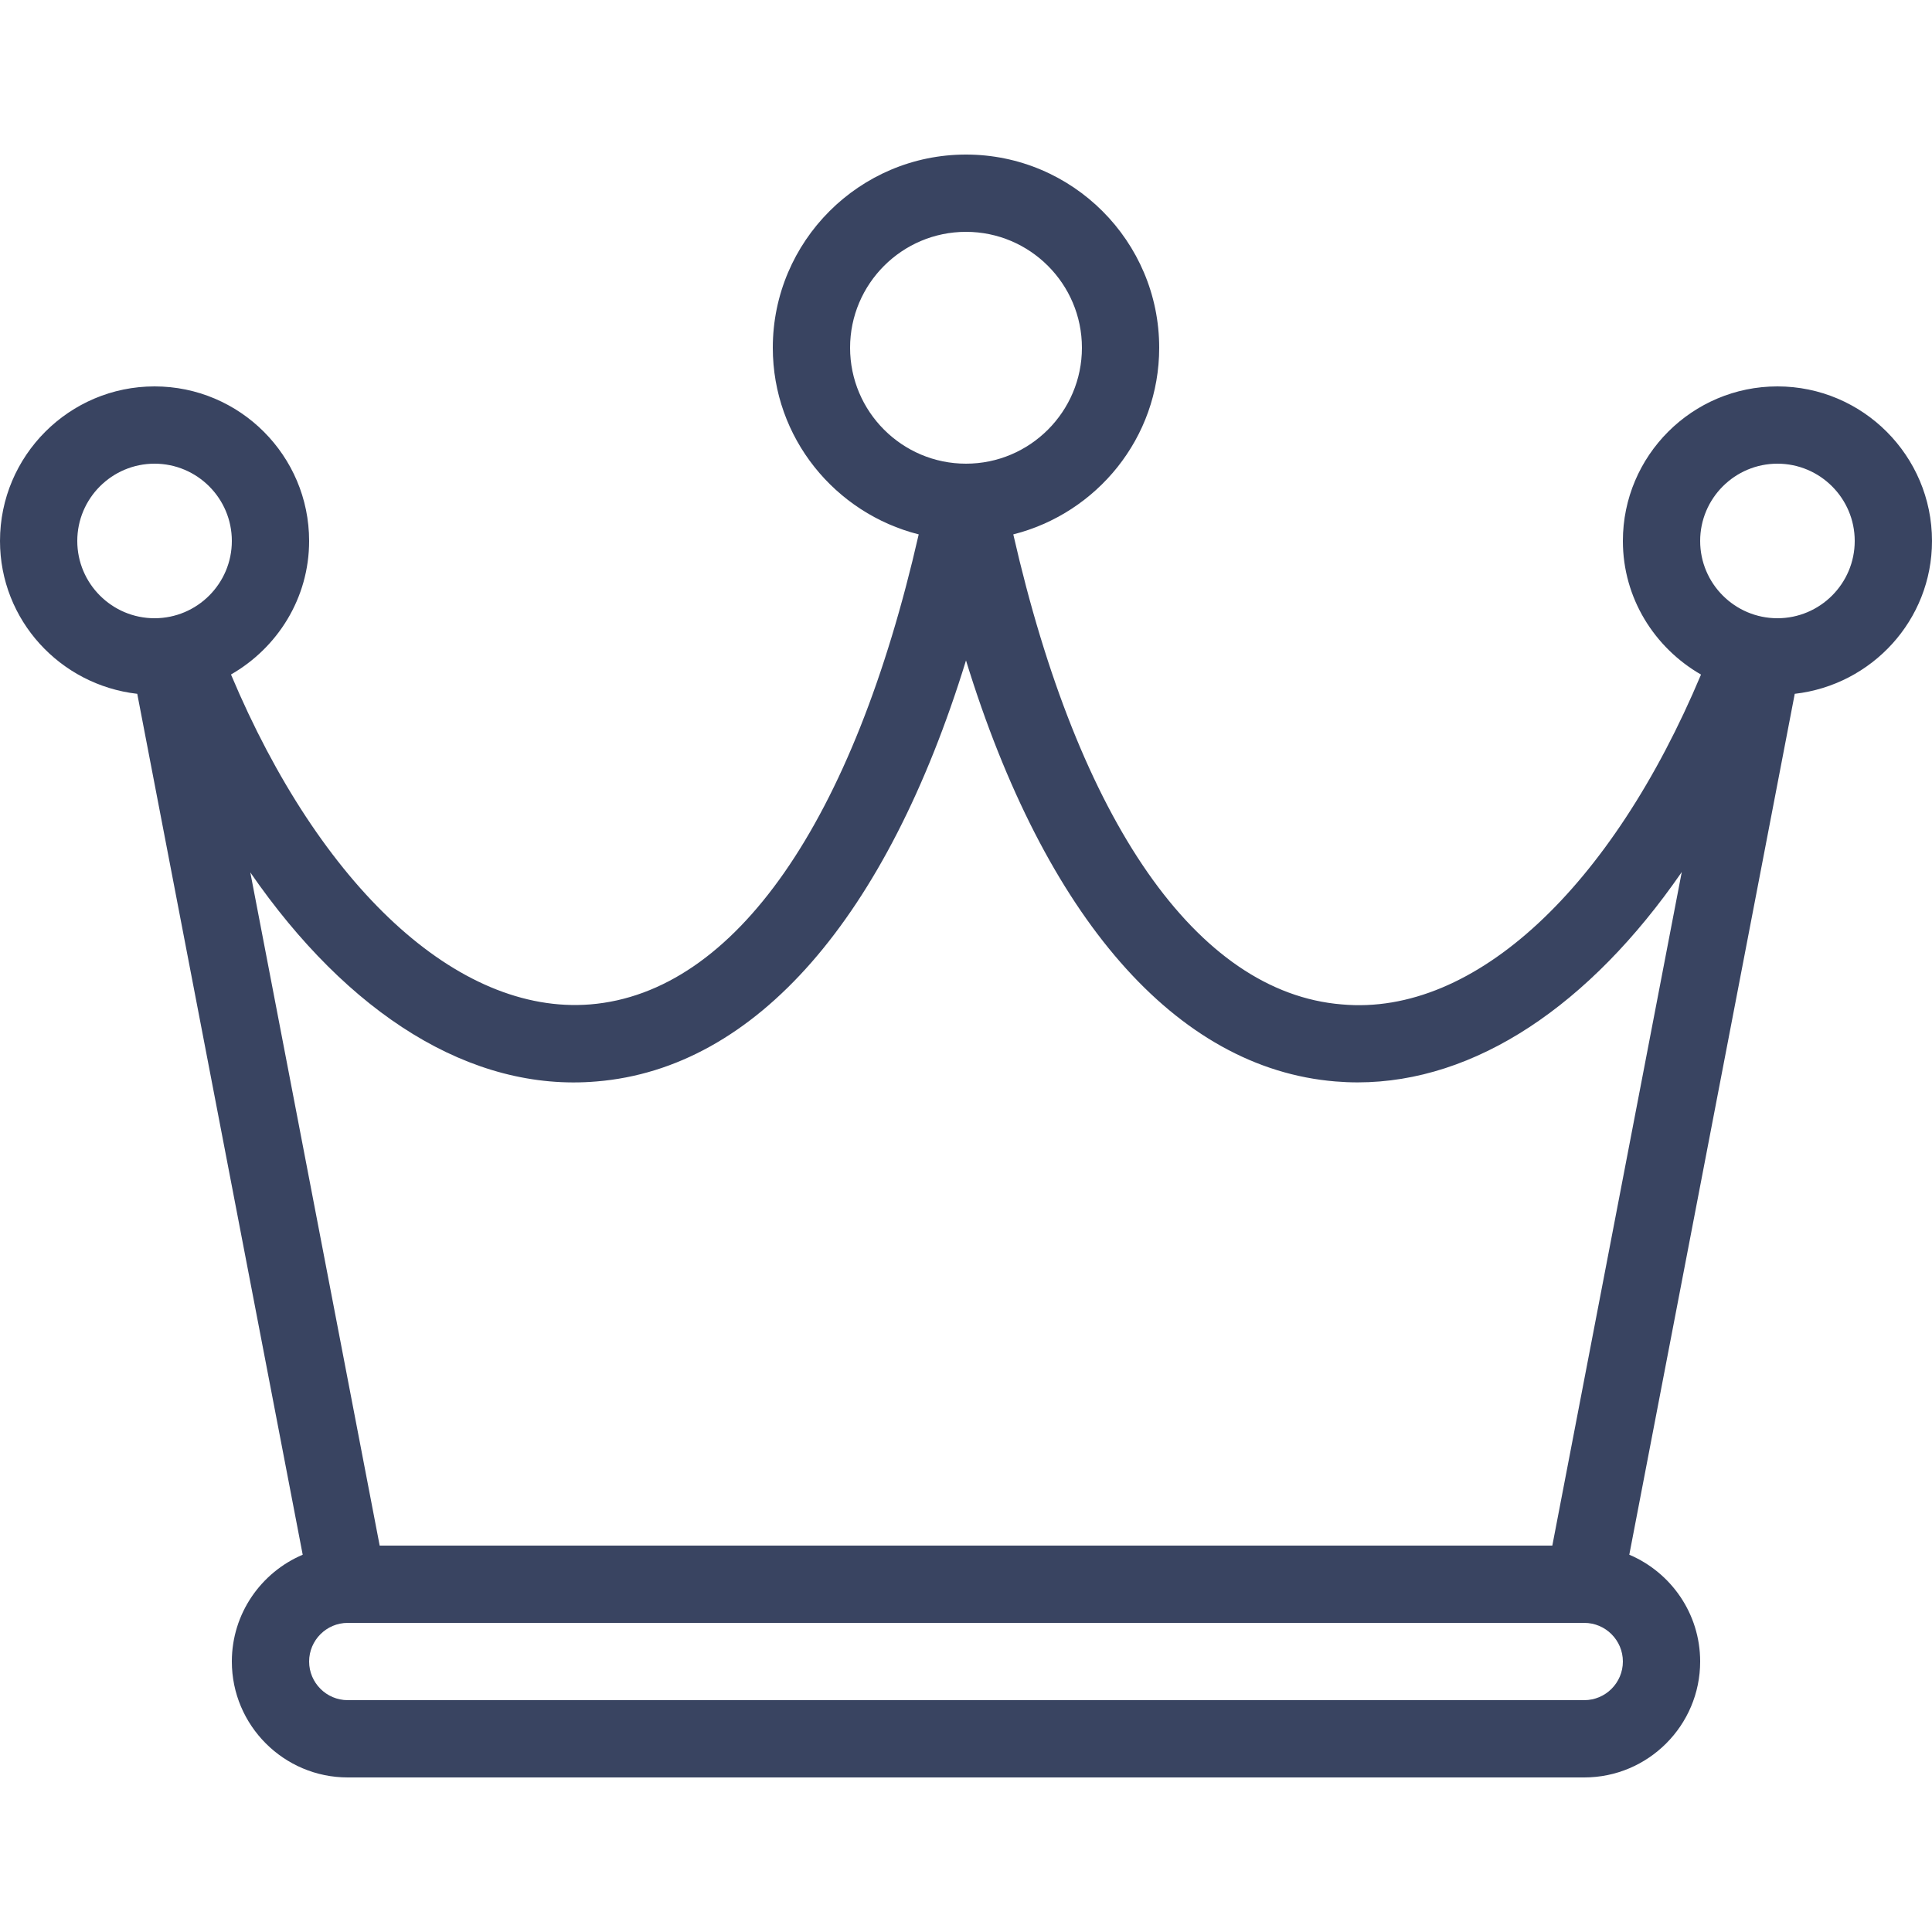 <svg width="50" height="50" viewBox="0 0 50 50" fill="none" xmlns="http://www.w3.org/2000/svg">
<path d="M46 10C43.794 10 42 11.794 42 14C42 15.482 42.82 16.766 44.022 17.458C41.72 22.936 38.182 26.308 34.724 25.994C30.972 25.688 27.914 21.25 26.224 13.83C28.388 13.282 30 11.332 30 9C30 6.242 27.756 4 25 4C22.244 4 20 6.242 20 9C20 11.332 21.612 13.282 23.776 13.83C22.086 21.25 19.028 25.688 15.276 25.994C11.834 26.27 8.282 22.932 5.978 17.456C7.18 16.766 8 15.482 8 14C8 11.794 6.206 10 4 10C1.794 10 0 11.794 0 14C0 16.05 1.558 17.728 3.552 17.956L7.834 40.236C6.758 40.692 6 41.758 6 43C6 44.654 7.346 46 9 46H41C42.654 46 44 44.654 44 43C44 41.758 43.242 40.692 42.166 40.236L46.448 17.956C48.442 17.728 50 16.05 50 14C50 11.794 48.206 10 46 10ZM4 16C2.898 16 2 15.104 2 14C2 12.896 2.898 12 4 12C5.102 12 6 12.896 6 14C6 15.104 5.102 16 4 16ZM22 9C22 7.346 23.346 6 25 6C26.654 6 28 7.346 28 9C28 10.654 26.654 12 25 12C23.346 12 22 10.654 22 9ZM41 44H9C8.448 44 8 43.55 8 43C8 42.45 8.448 42 9 42H41C41.552 42 42 42.45 42 43C42 43.55 41.552 44 41 44ZM40.174 40H9.826L6.478 22.578C9.006 26.242 12.188 28.266 15.438 27.988C19.568 27.65 22.954 23.74 25 17.092C27.046 23.74 30.432 27.65 34.562 27.988C34.754 28.004 34.946 28.012 35.138 28.012C38.184 28.01 41.144 26.016 43.524 22.568L40.174 40ZM46 16C44.898 16 44 15.104 44 14C44 12.896 44.898 12 46 12C47.102 12 48 12.896 48 14C48 15.104 47.102 16 46 16Z" fill="#394461"/>
</svg>
